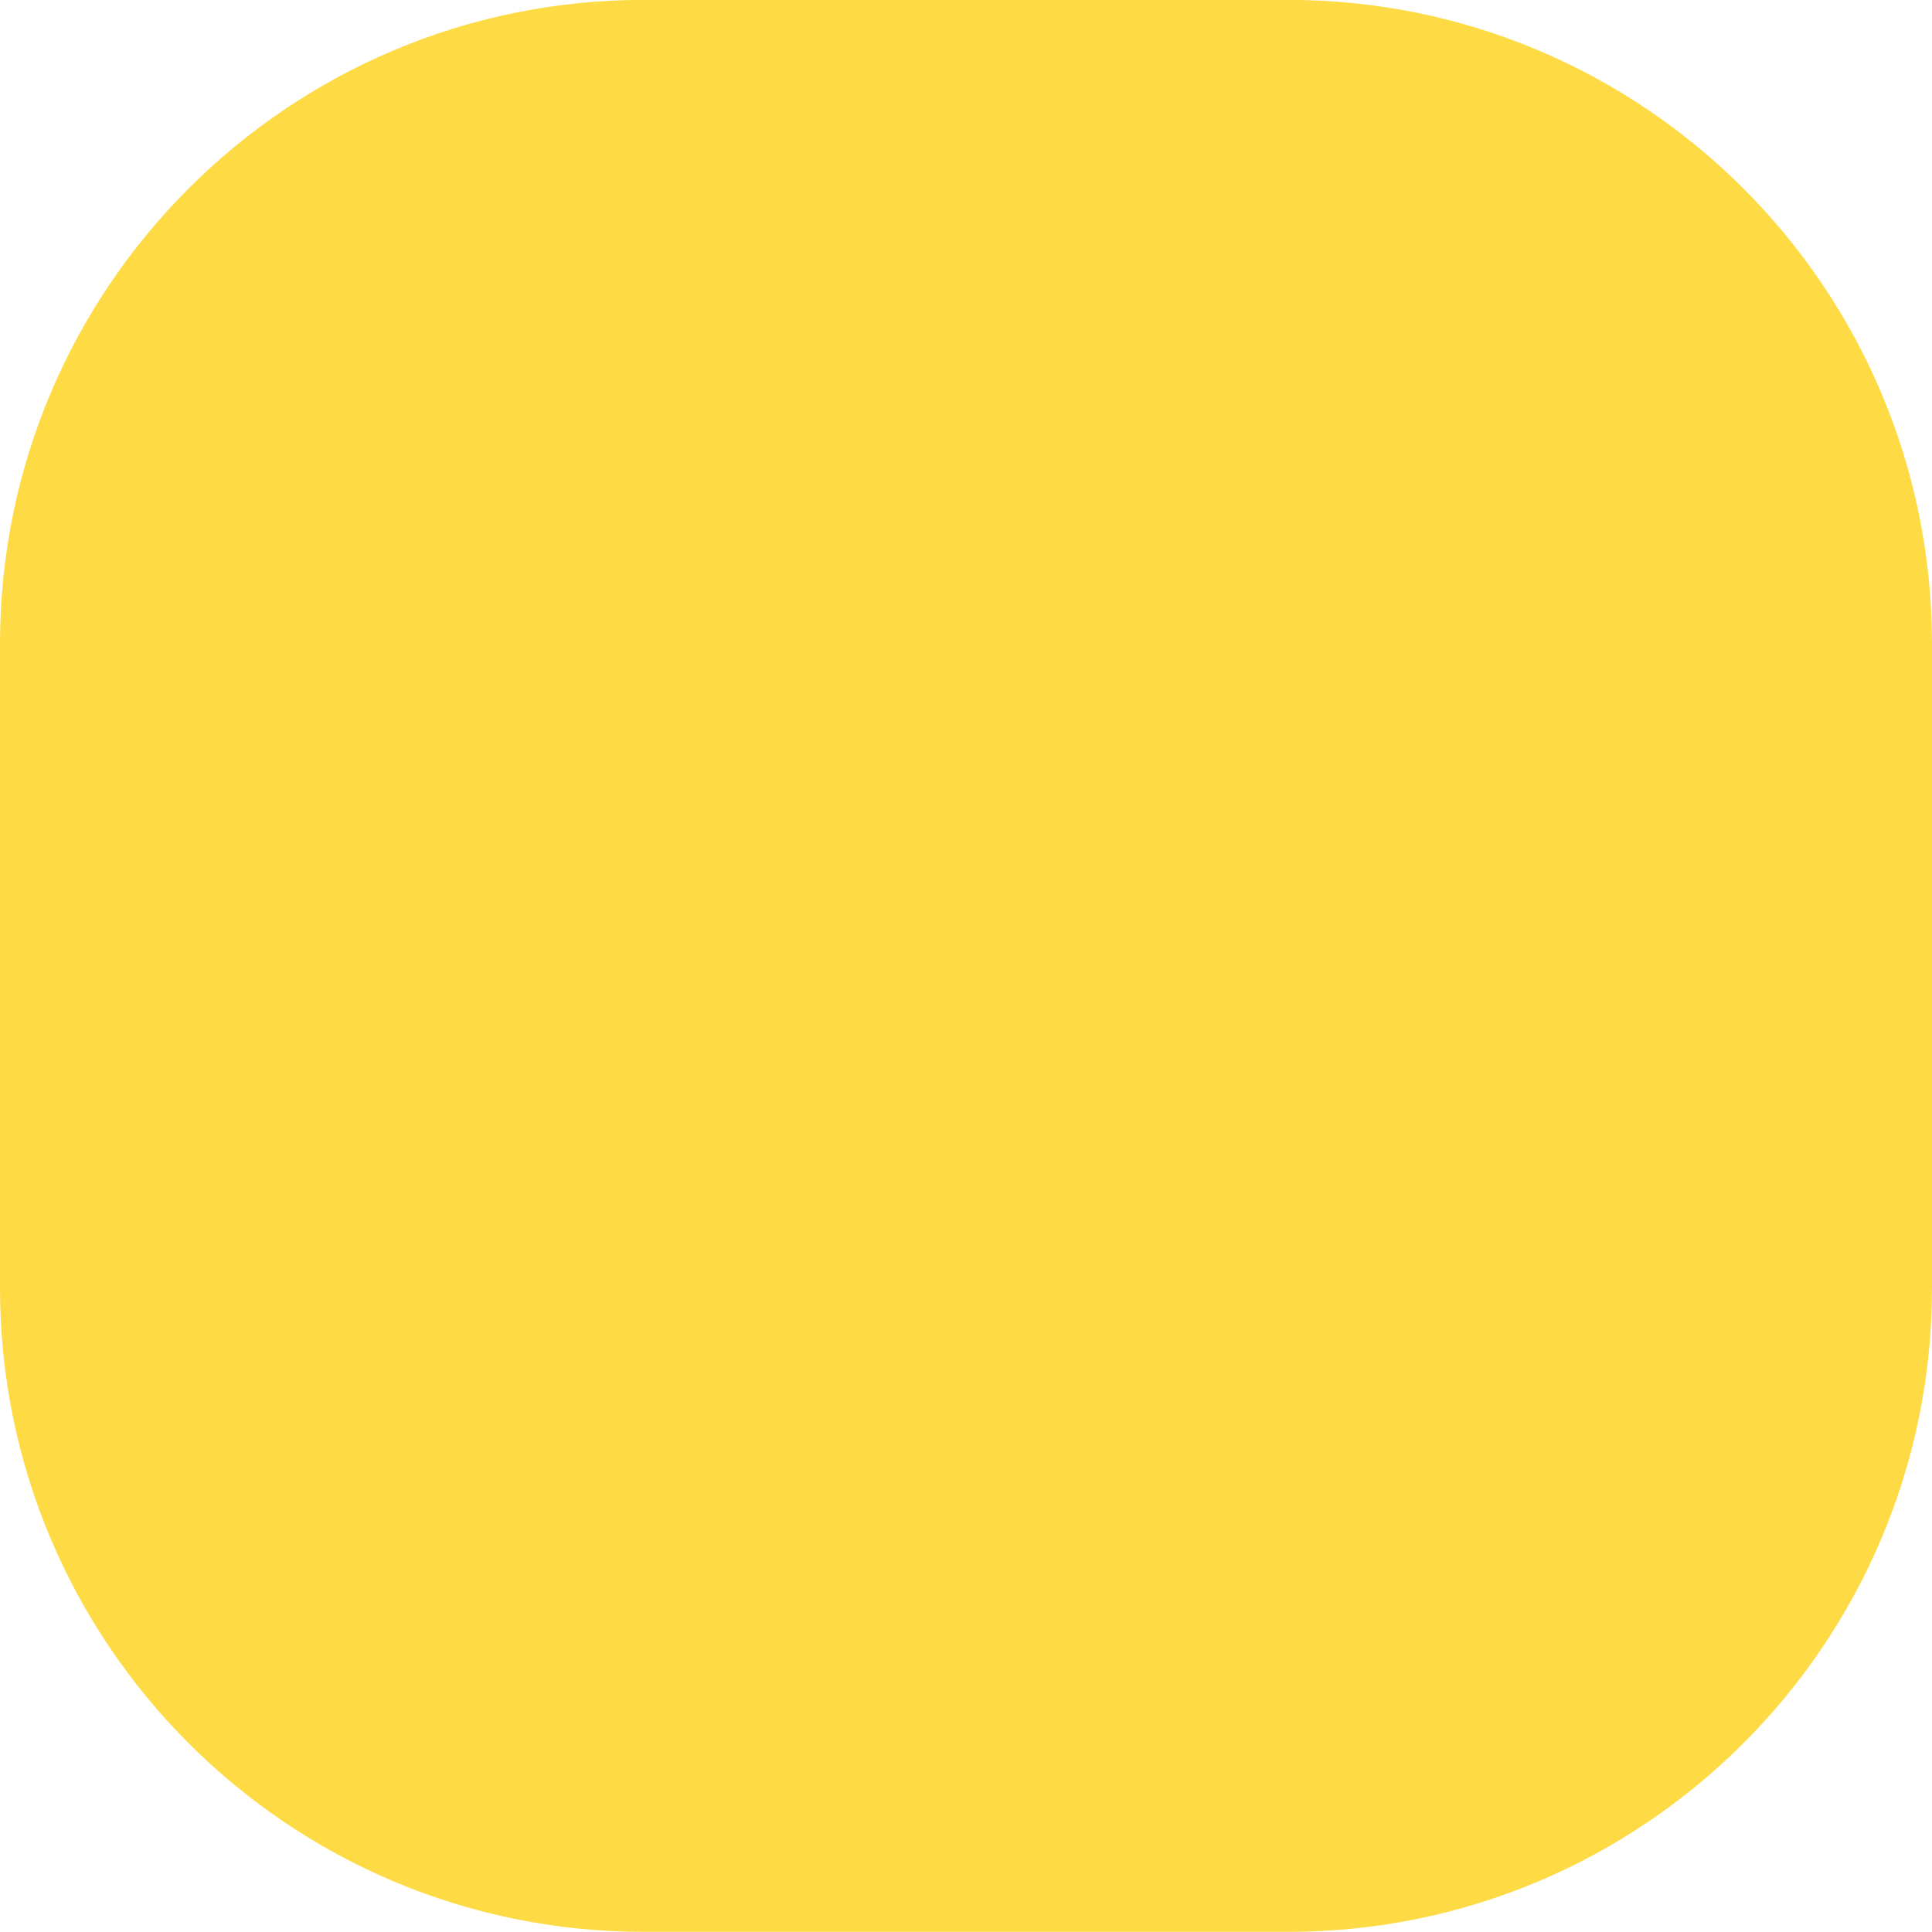 <?xml version="1.0" encoding="UTF-8"?> <svg xmlns="http://www.w3.org/2000/svg" width="60" height="60" viewBox="0 0 60 60" fill="none"><path d="M40 -0.004H20C8.954 -0.004 0 8.95 0 19.996V39.996C0 51.042 8.954 59.996 20 59.996H40C51.046 59.996 60 51.042 60 39.996V19.996C60 8.95 51.046 -0.004 40 -0.004Z" fill="#FEDB44"></path></svg> 